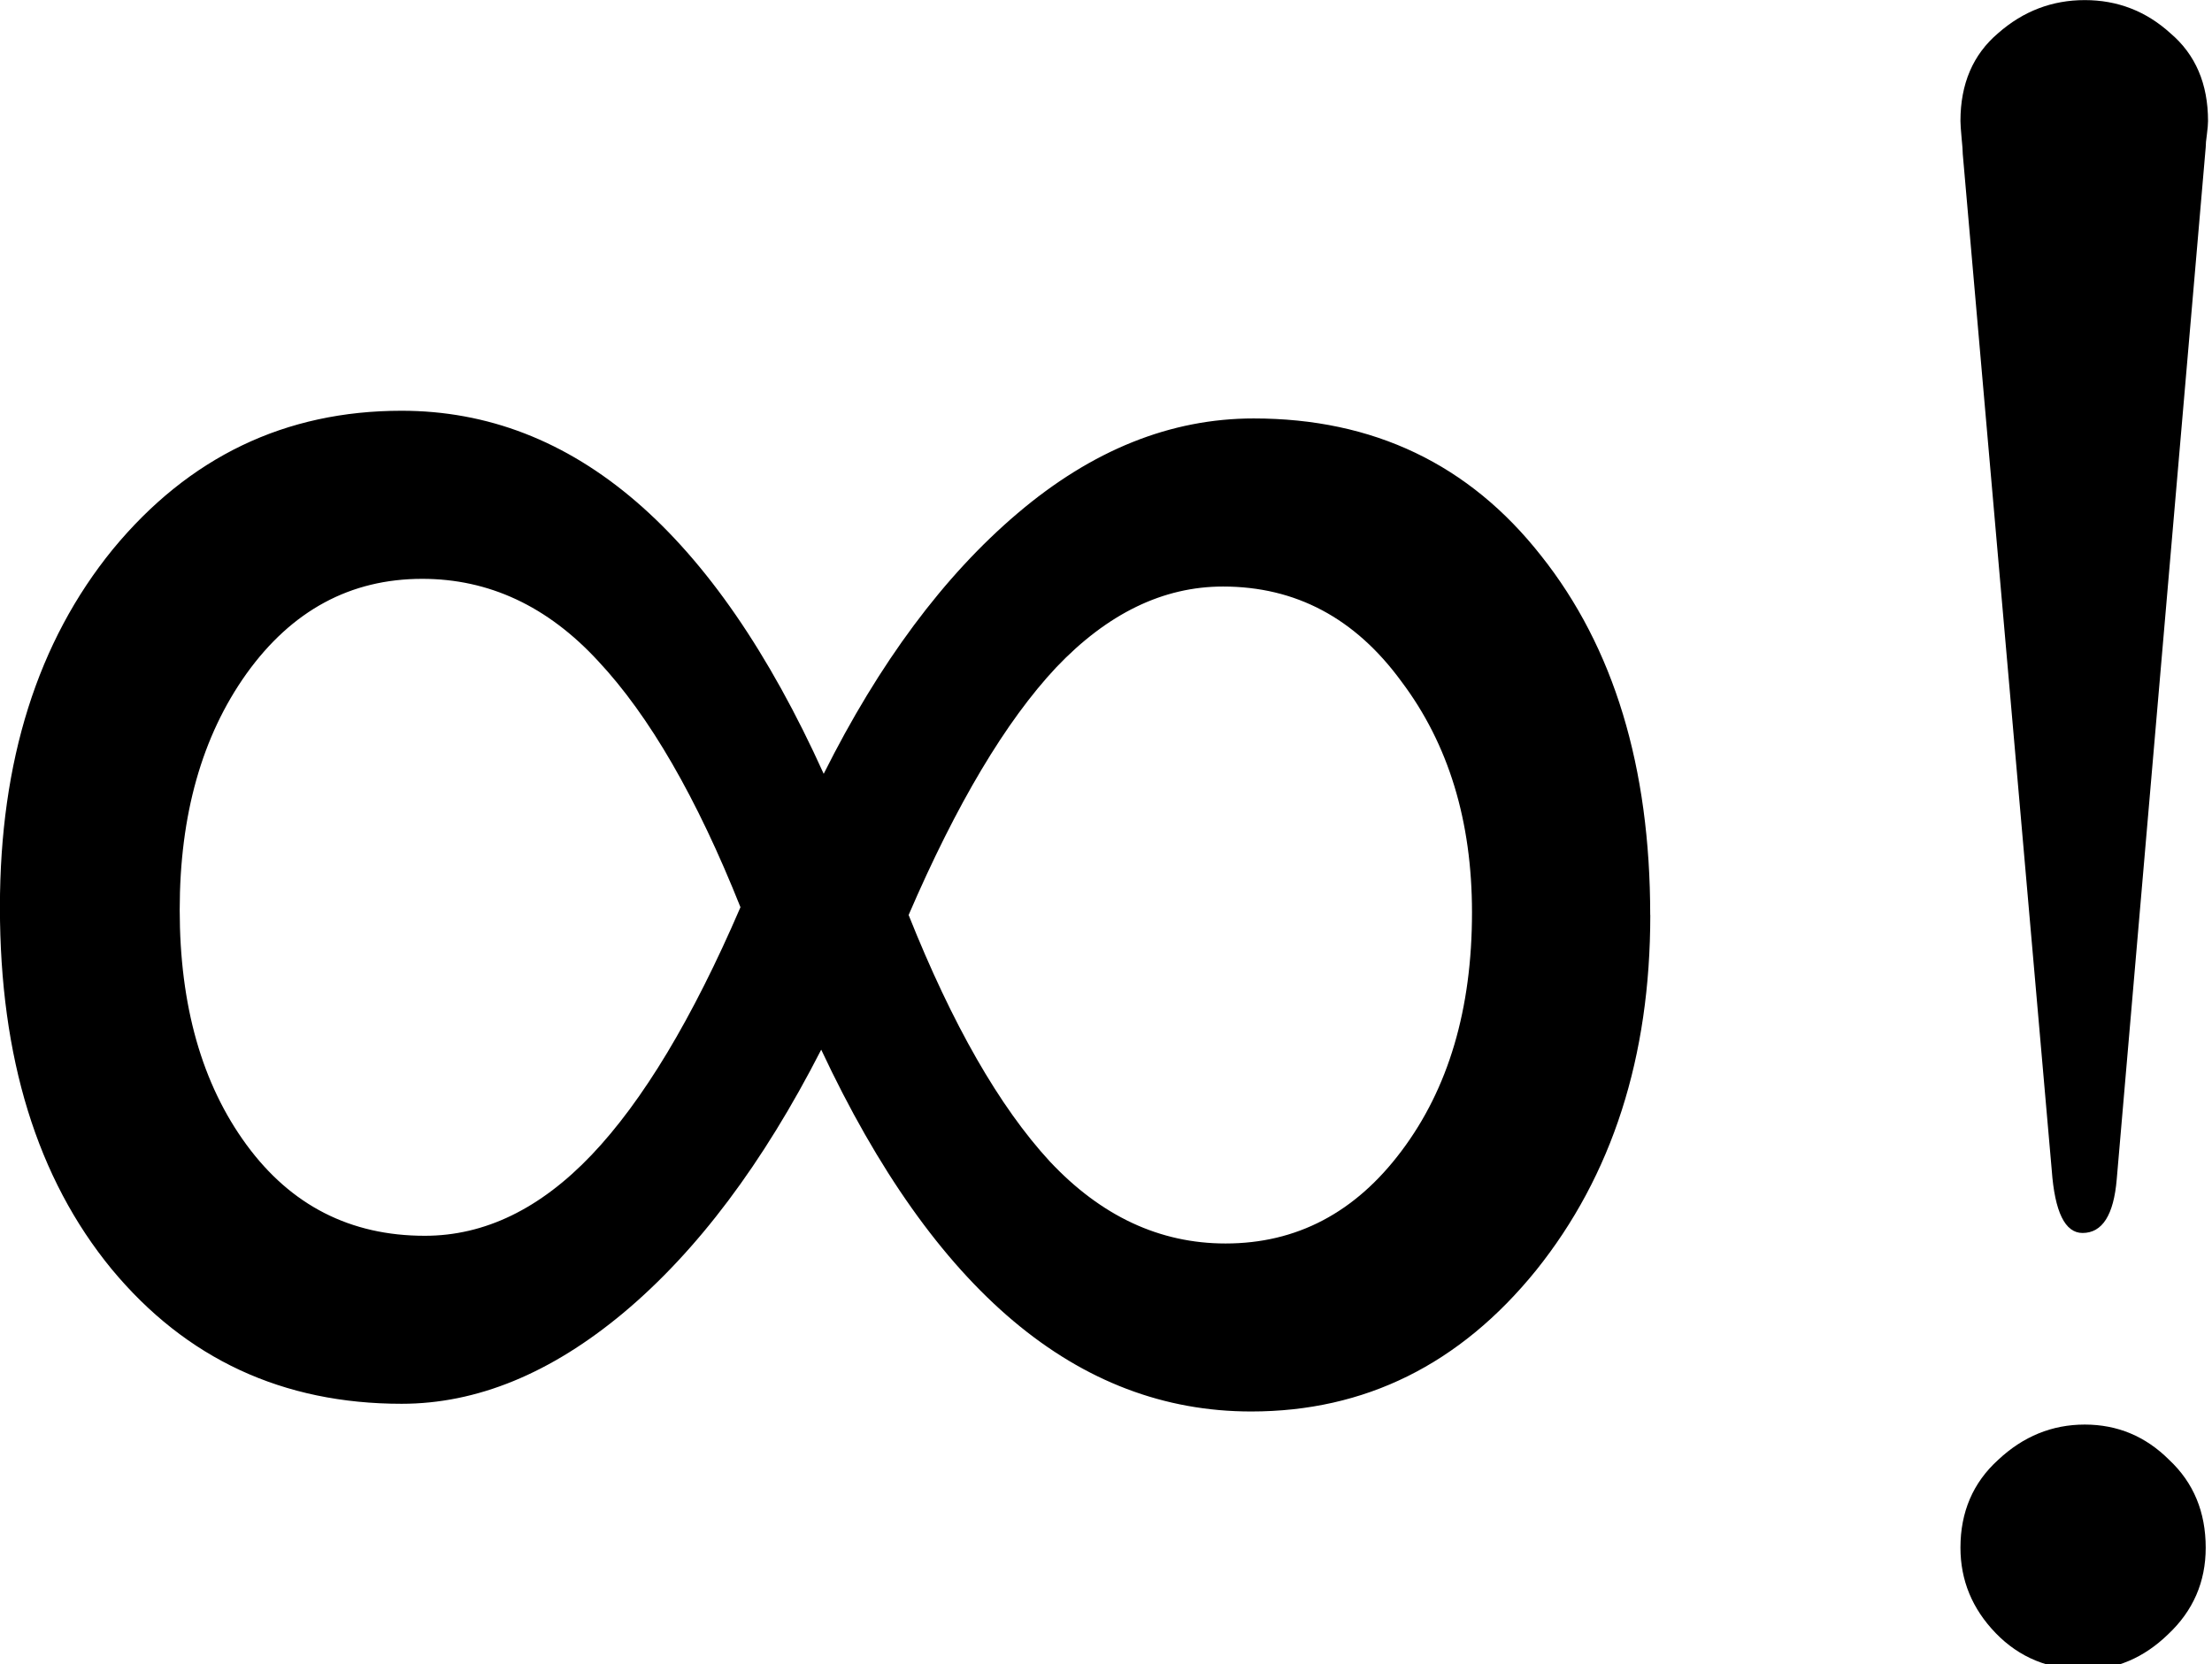 <?xml version="1.0" encoding="UTF-8" standalone="no"?>
<svg
   id="svg8"
   version="1.1"
   viewBox="0 0 26.723 20.108"
   height="76"
   width="101"
   xmlns="http://www.w3.org/2000/svg"
   xmlns:svg="http://www.w3.org/2000/svg"
   xmlns:rdf="http://www.w3.org/1999/02/22-rdf-syntax-ns#"
   xmlns:cc="http://creativecommons.org/ns#"
   xmlns:dc="http://purl.org/dc/elements/1.1/">
  <defs
     id="defs2" />
  <g
     transform="translate(-89.039,-93.101)"
     id="layer1"
     style="fill:#000000">
    <g
       aria-label="∞!"
       id="text12"
       style="font-size:10.583px;line-height:1.25;letter-spacing:0px;word-spacing:0px;stroke-width:0.265">
      <path
         d="m 108.976,104.157 q 0,2.574 -1.38,4.294 -1.38,1.705 -3.442,1.705 -3.147,0 -5.194,-4.372 -1.054,2.062 -2.387,3.178 -1.318,1.101 -2.682,1.101 -2.155,0 -3.504,-1.628 -1.349,-1.643 -1.349,-4.372 0,-2.651 1.364,-4.325 1.38,-1.674 3.488,-1.674 3.116,0 5.1,4.387 1.008,-2.015 2.341,-3.147 1.349,-1.147 2.853,-1.147 2.17,0 3.473,1.659 1.318,1.659 1.318,4.341 z m -5.162,-3.969 q -1.085,0 -2.015,0.977 -0.915,0.977 -1.783,2.992 0.791,1.984 1.705,2.977 0.93,0.992 2.124,0.992 1.287,0 2.124,-1.116 0.853,-1.132 0.853,-2.884 0,-1.659 -0.853,-2.791 -0.837,-1.147 -2.155,-1.147 z m -5.829,3.876 q -0.791,-1.984 -1.721,-2.977 -0.915,-0.992 -2.124,-0.992 -1.302,0 -2.124,1.147 -0.806,1.132 -0.806,2.853 0,1.736 0.806,2.837 0.806,1.101 2.155,1.101 1.085,0 2.015,-0.977 0.93,-0.977 1.798,-2.992 z"
         style="font-size:31.75px"
         id="path478" />
      <path
         d="m 112.723,111.802 q 0,-0.648 0.455,-1.061 0.455,-0.427 1.047,-0.427 0.593,0 1.02,0.427 0.441,0.413 0.441,1.061 0,0.62 -0.455,1.047 -0.441,0.427 -1.006,0.427 -0.648,0 -1.075,-0.441 -0.427,-0.441 -0.427,-1.034 z m 0,-17.239 q 0,-0.675 0.455,-1.061 0.455,-0.4 1.047,-0.4 0.593,0 1.034,0.4 0.455,0.386 0.455,1.061 0,0.055 -0.014,0.165 -0.014,0.096 -0.014,0.152 l -1.075,12.471 q -0.055,0.648 -0.413,0.648 -0.317,0 -0.372,-0.758 l -1.075,-12.278 q 0,-0.055 -0.014,-0.193 -0.014,-0.152 -0.014,-0.207 z"
         style="font-size:28.222px;font-family:'CMU Serif';-inkscape-font-specification:'CMU Serif'"
         id="path480" />
    </g>
  </g>
</svg>
